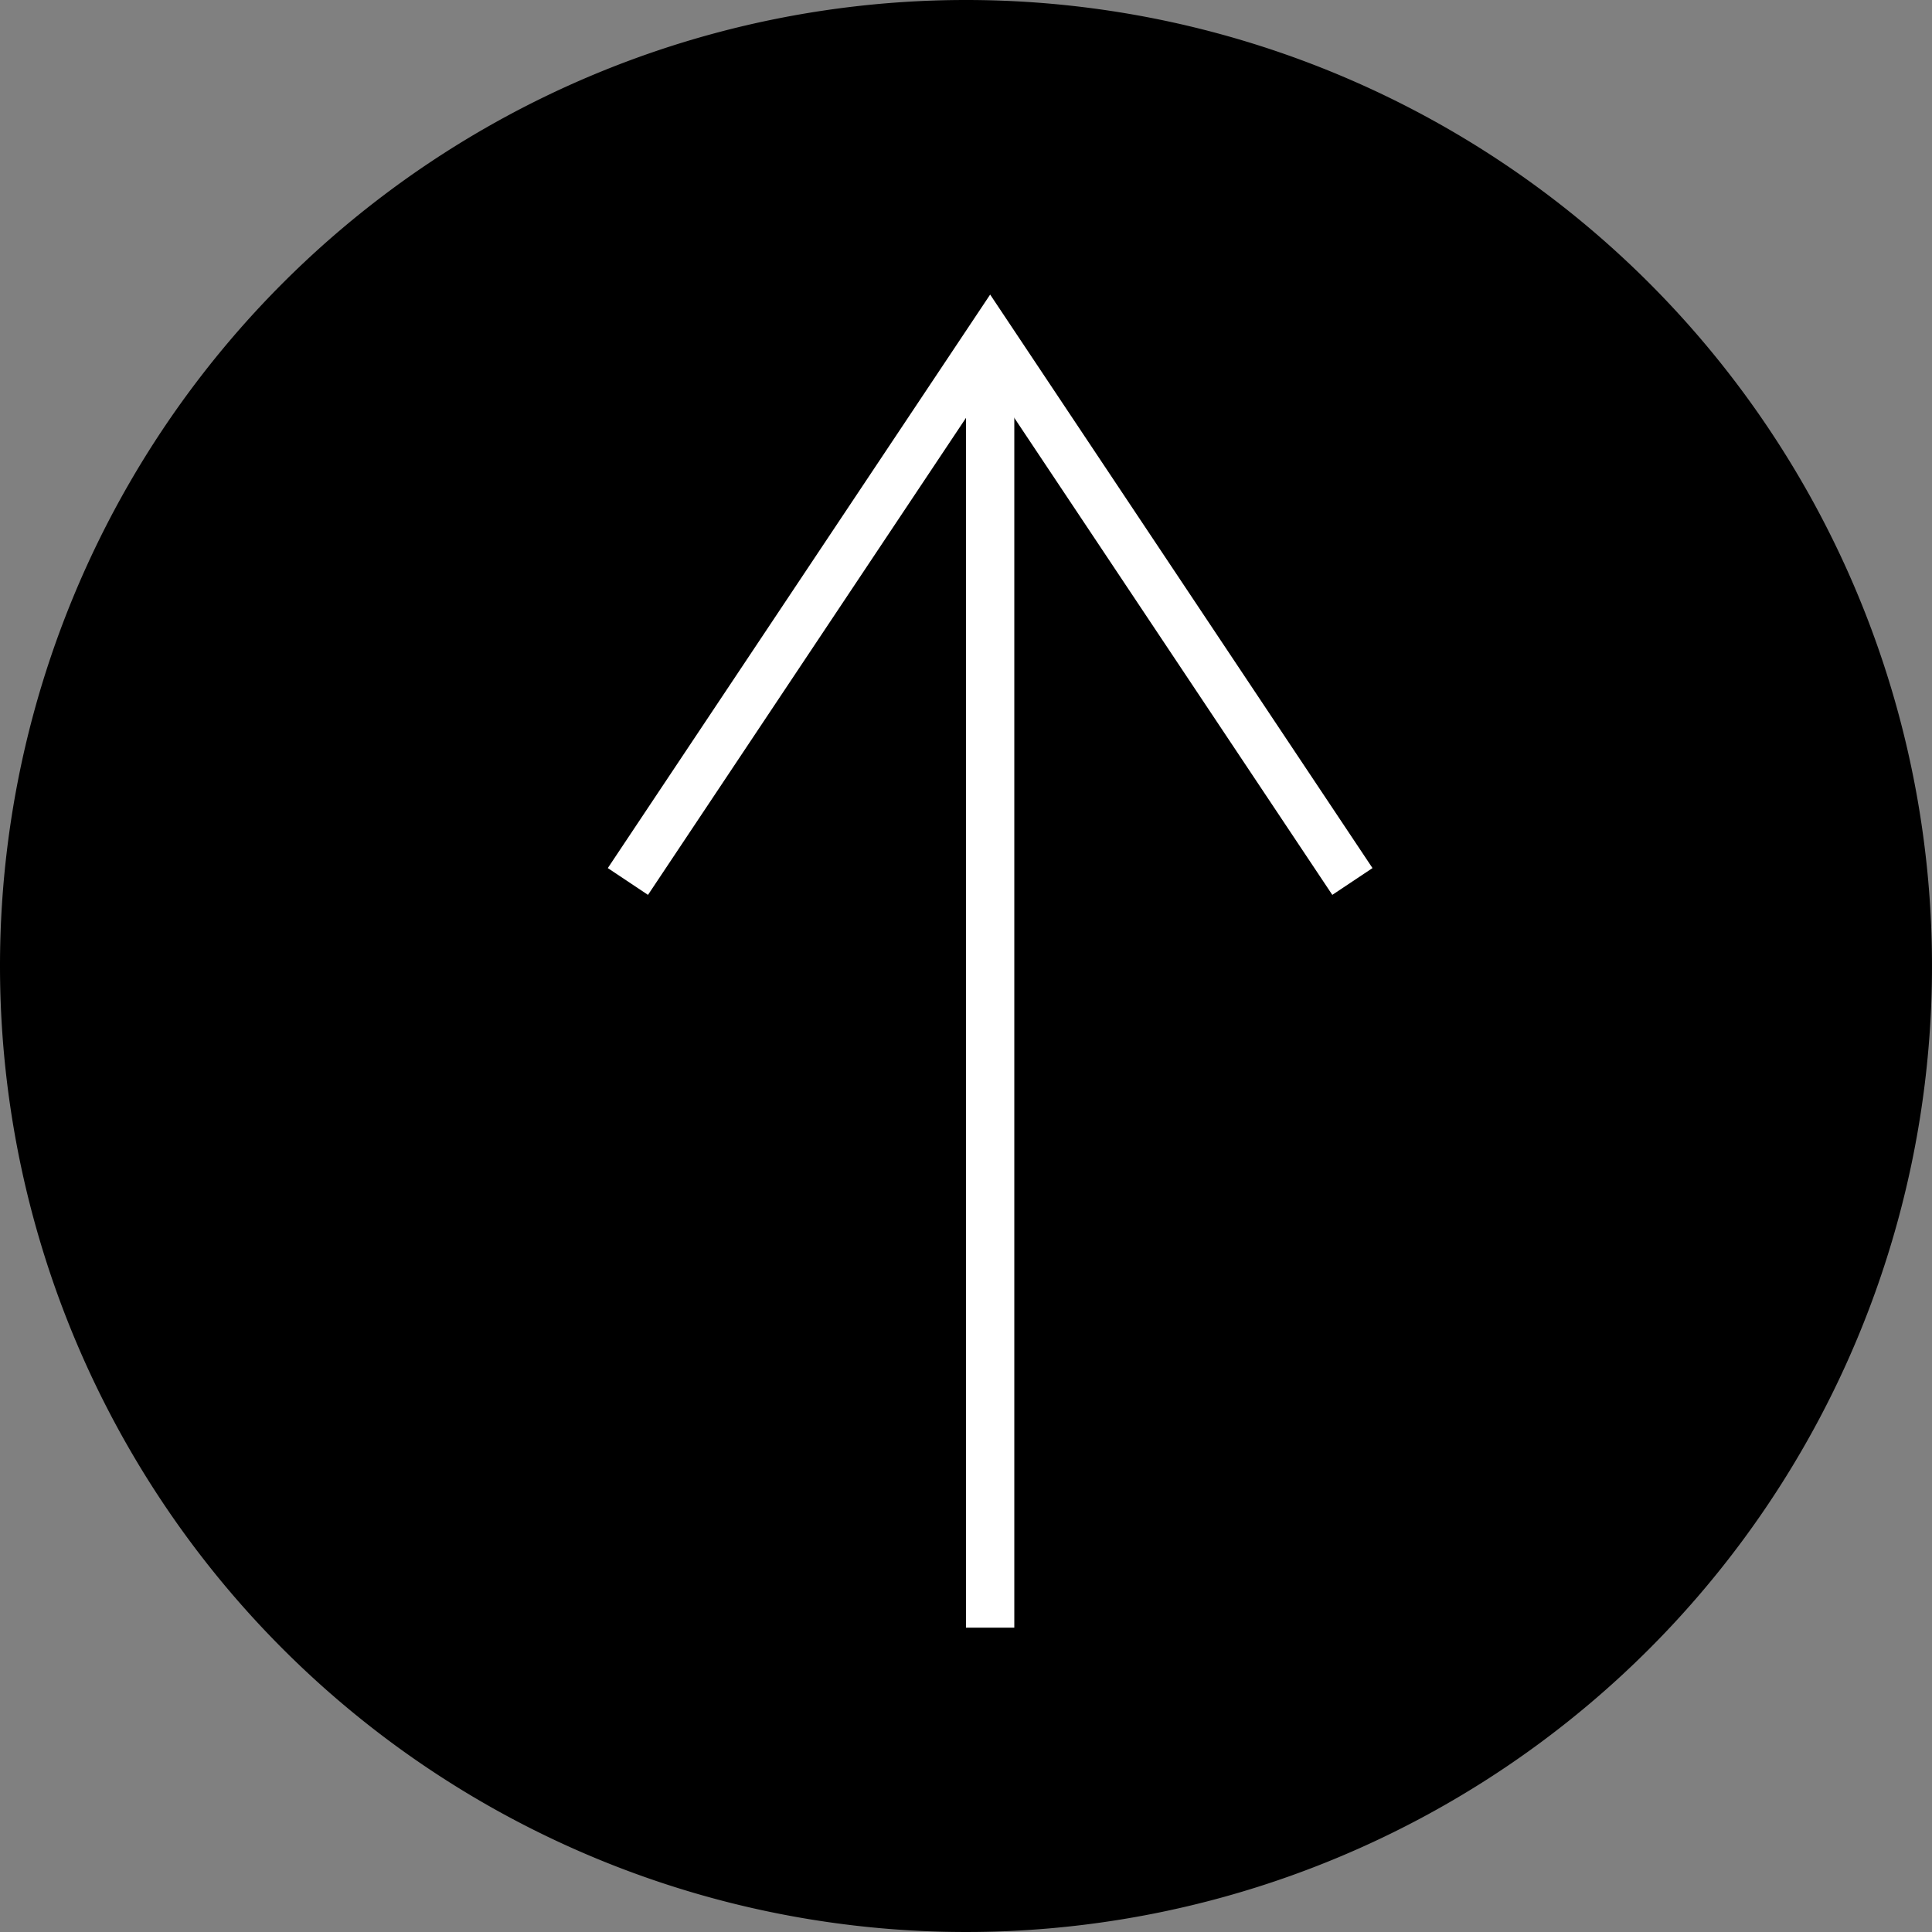 <svg xmlns="http://www.w3.org/2000/svg" width="40" height="40" viewBox="0 0 40 40">
  <rect x="0" y="0" width="40" height="40" fill="#808080" stroke="none"/>
  <g id="pagetop" transform="translate(-110 -30)">
    <path id="パス_3" data-name="パス 3" d="M20,0A20,20,0,1,1,0,20,20,20,0,0,1,20,0Z" transform="translate(110 30)"/>
    <g id="flowKitConnector" transform="translate(80.5 213.699) rotate(-90)">
      <path id="line" d="M150,50h26.7" fill="none" stroke="#fff" stroke-width="1"/>
      <path id="leftEdge" transform="translate(150 50)" fill="none" stroke="#fff" stroke-width="1"/>
      <path id="rightEdge" d="M-11.25-7.5h0L0,0-11.25,7.5" transform="translate(176.699 50)" fill="none" stroke="#fff" stroke-width="1"/>
    </g>
  </g>
</svg>
